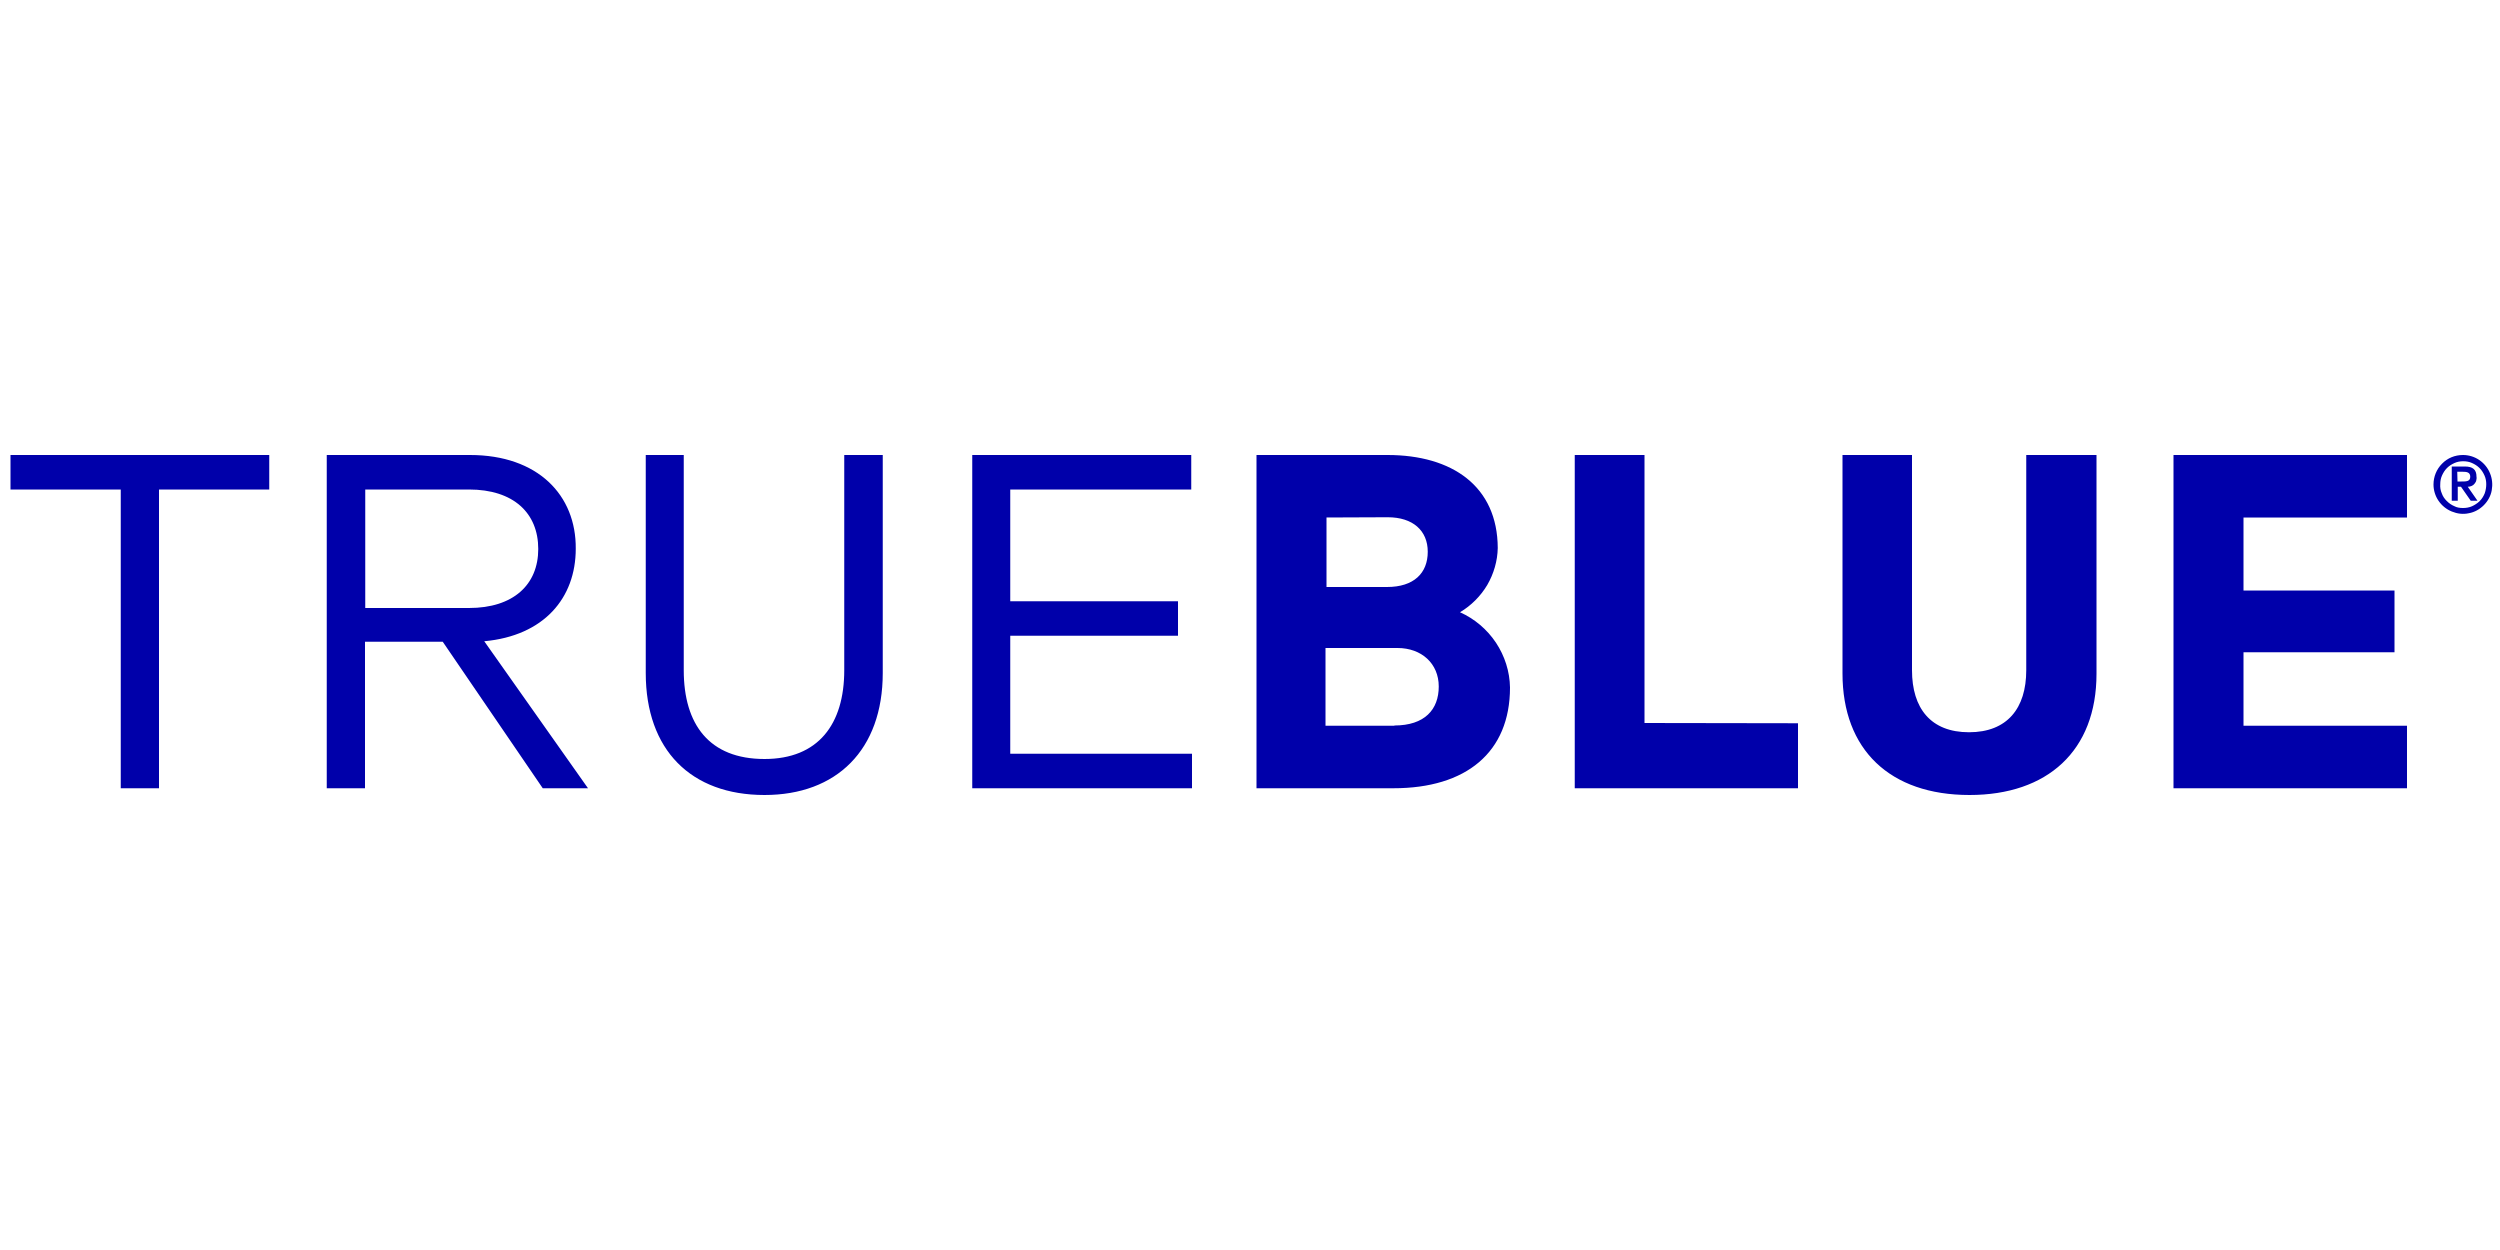 <?xml version="1.0" encoding="utf-8"?>
<!-- Generator: Adobe Illustrator 26.5.0, SVG Export Plug-In . SVG Version: 6.00 Build 0)  -->
<svg version="1.1" id="Layer_1" xmlns="http://www.w3.org/2000/svg" xmlns:xlink="http://www.w3.org/1999/xlink" x="0px" y="0px"
	 viewBox="0 0 1000 500" style="enable-background:new 0 0 1000 500;" xml:space="preserve">
<style type="text/css">
	.st0{clip-path:url(#SVGID_00000174593157372653521230000002305080759809906563_);}
	.st1{fill:#0000AA;}
</style>
<g>
	<g>
		<defs>
			<rect id="SVGID_1_" x="4.2" y="182" width="992.7" height="136"/>
		</defs>
		<clipPath id="SVGID_00000114776824842011025590000010014681348375126160_">
			<use xlink:href="#SVGID_1_"  style="overflow:visible;"/>
		</clipPath>
		<g style="clip-path:url(#SVGID_00000114776824842011025590000010014681348375126160_);">
			<path class="st1" d="M107.6,182H4.2v13.8h44.1v119.5h15.3V195.8h44.1V182z M217.1,315.3h18.1l-41.5-58.8
				c23.9-2.2,36.6-17.3,36.6-37c0.2-21.4-15.1-37.5-42.3-37.5h-57.3v133.3h15.3v-58.6h31.1L217.1,315.3z M146.1,195.8h41.5
				c17.8,0,27.7,9.4,27.7,23.8c0,14.3-10,23.6-27.7,23.6h-41.5V195.8z M258.3,182v87.2c0,30.8,18.1,48.8,47.5,48.8
				c28.8,0,47.3-18,47.3-48.8V182h-15.4v86.1c0,21.6-10.4,35.5-31.9,35.5c-22.1,0-32.3-13.8-32.3-35.5V182H258.3z M404.1,301.5
				v-47.2h67.1v-13.8h-67.1v-44.7h72.4V182h-87.6v133.3h87.9v-13.8L404.1,301.5z M584,244.9c4.5-2.7,8.2-6.4,10.9-10.9
				c2.6-4.5,4.1-9.6,4.2-14.8C599,194.5,580.9,182,555,182h-52.4v133.3h54.8c29,0,46.6-14.3,46.6-40.3c-0.1-6.4-2.1-12.6-5.6-17.9
				C594.8,251.7,589.8,247.5,584,244.9 M555.1,206.9c10,0,16,5.3,16,13.8c0,8.6-5.6,14.1-16.3,14.1h-24.2V207L555.1,206.9z
				 M557.9,290.3h-27.7v-31.1H559c9.6,0,16.5,6.2,16.5,15.4c0,9.2-5.6,15.6-17.8,15.6 M657.8,289.2V182h-27.9v133.3h89.3v-26
				L657.8,289.2z M737,182v87.4c0,30.5,19,48.6,50.8,48.6c31.1,0,50.8-17.6,50.8-48.5V182h-28.1v86.1c0,15.2-7.6,24.8-22.9,24.8
				c-15.3,0-22.8-9.6-22.8-24.8V182H737z M897.4,290.3v-29.4h60.4v-24.7h-60.4V207h65.4v-25h-93.4v133.3h93.4v-25H897.4z"/>
			<path class="st1" d="M985.2,182c2.3,0,4.6,0.7,6.5,2s3.4,3.1,4.3,5.3c0.9,2.2,1.1,4.5,0.7,6.8c-0.4,2.3-1.6,4.4-3.2,6
				c-1.6,1.6-3.7,2.8-6,3.2c-2.3,0.5-4.6,0.2-6.8-0.7c-2.2-0.9-4-2.4-5.3-4.3c-1.3-1.9-2-4.2-2-6.5c0-3.1,1.2-6.1,3.4-8.3
				C979,183.2,982,182,985.2,182z M985.2,203.2c1.2,0,2.5-0.2,3.6-0.7c1.1-0.5,2.2-1.2,3.1-2.1c0.9-0.9,1.5-1.9,2-3.1
				c0.4-1.2,0.6-2.4,0.6-3.6c0-1.2-0.2-2.4-0.7-3.5c-0.5-1.1-1.1-2.1-2-3c-0.9-0.9-1.9-1.5-3-2c-1.1-0.5-2.3-0.7-3.5-0.7
				c-1.2,0-2.4,0.2-3.5,0.7c-1.1,0.5-2.1,1.1-3,2c-0.9,0.9-1.5,1.9-2,3c-0.5,1.1-0.7,2.3-0.7,3.5c-0.1,1.2,0.1,2.5,0.6,3.6
				c0.4,1.2,1.1,2.2,2,3.1c0.9,0.9,1.9,1.6,3.1,2.1C982.7,203,983.9,203.2,985.2,203.2z M980.7,186.6h5.2c3.2,0,4.7,1.2,4.7,4.1
				c0.1,0.5,0,1-0.1,1.5c-0.1,0.5-0.4,0.9-0.7,1.3c-0.3,0.4-0.7,0.7-1.2,0.9c-0.5,0.2-1,0.3-1.5,0.3l3.9,5.6h-2.7l-3.9-5.6h-1.3v5.6
				h-2.4L980.7,186.6z M983,192.6h1.6c1.9,0,3.5,0,3.5-1.9c0-1.9-1.6-2-3.1-2h-2.1L983,192.6z"/>
		</g>
	</g>
</g>
</svg>
